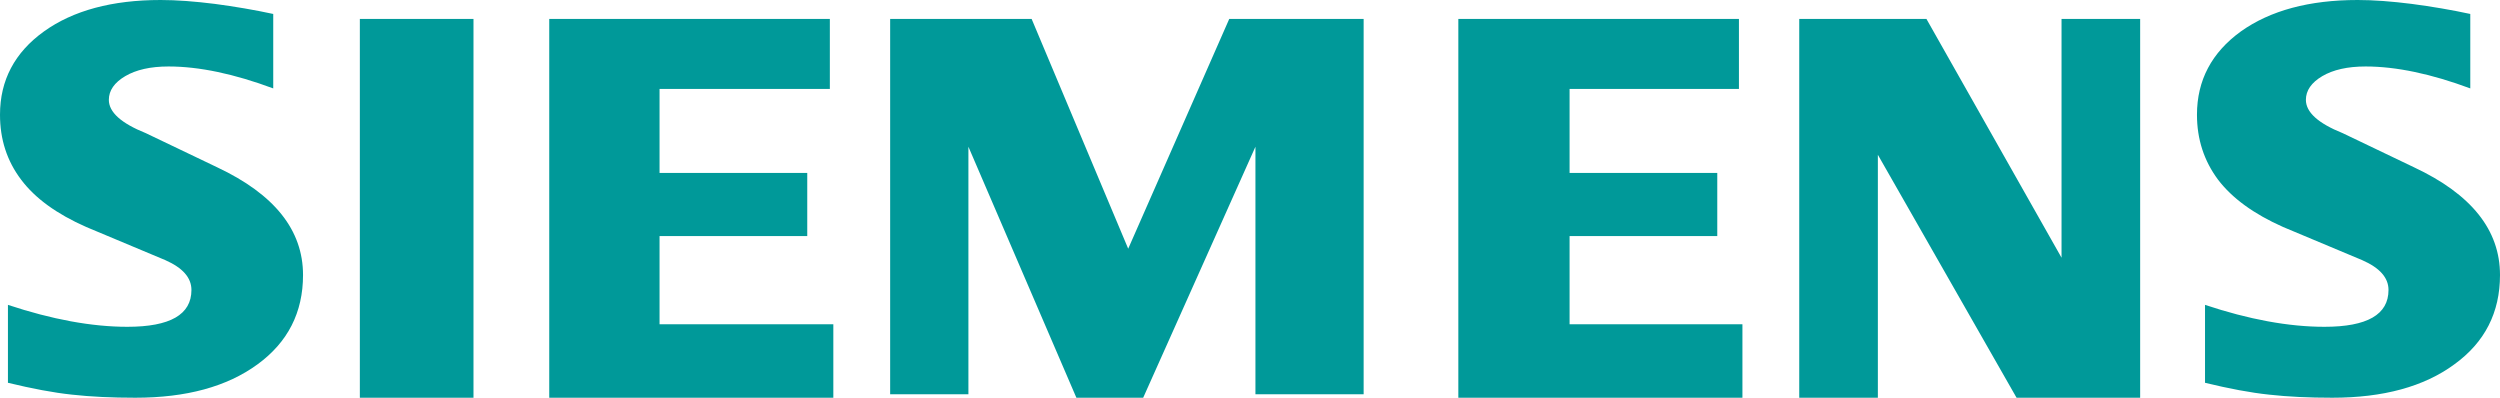 <?xml version="1.0" encoding="UTF-8"?>
<svg xmlns:xlink="http://www.w3.org/1999/xlink" xmlns="http://www.w3.org/2000/svg" width="132px" height="21px" viewBox="0 0 132 21" version="1.1">
  <g id="Siemens-logo">
    <path d="M130.431 0.737L130.431 4.668C128.361 3.899 126.517 3.51 124.904 3.51C123.948 3.51 123.187 3.684 122.615 4.021C122.043 4.36 121.751 4.778 121.751 5.271C121.751 5.927 122.397 6.51 123.698 7.032L127.455 8.831C130.493 10.255 132 12.146 132 14.522C132 16.498 131.201 18.073 129.587 19.239C127.986 20.417 125.83 21 123.146 21C121.907 21 120.796 20.948 119.808 20.837C118.82 20.733 117.684 20.518 116.425 20.211L116.425 16.097C118.734 16.866 120.837 17.255 122.73 17.255C124.989 17.255 126.113 16.611 126.113 15.311C126.113 14.664 125.653 14.142 124.718 13.733L120.545 11.984C119.005 11.299 117.861 10.47 117.112 9.486C116.375 8.494 116 7.357 116 6.057C116 4.238 116.779 2.773 118.318 1.659C119.87 0.554 121.928 0 124.488 0C125.32 0 126.278 0.072 127.34 0.206C128.411 0.348 129.44 0.522 130.431 0.737L130.431 0.737Z" id="Path" fill="#009999" fill-rule="evenodd" stroke="none"></path>
    <path d="M14.427 0.737L14.427 4.668C12.356 3.899 10.515 3.51 8.901 3.51C7.942 3.51 7.184 3.684 6.612 4.021C6.039 4.36 5.747 4.778 5.747 5.271C5.747 5.927 6.402 6.51 7.703 7.032L11.462 8.831C14.489 10.255 16 12.146 16 14.522C16 16.498 15.197 18.073 13.595 19.239C11.982 20.417 9.837 21 7.143 21C5.904 21 4.788 20.948 3.8 20.837C2.812 20.733 1.688 20.518 0.419 20.211L0.419 16.097C2.738 16.866 4.842 17.255 6.724 17.255C8.984 17.255 10.108 16.611 10.108 15.311C10.108 14.664 9.651 14.142 8.724 13.733L4.55 11.984C2.998 11.299 1.853 10.47 1.115 9.486C0.366 8.494 0 7.357 0 6.057C0 4.238 0.773 2.773 2.322 1.659C3.862 0.554 5.924 0 8.485 0C9.326 0 10.273 0.072 11.347 0.206C12.409 0.348 13.439 0.522 14.427 0.737Z" id="Path" fill="#009999" fill-rule="evenodd" stroke="none"></path>
    <path d="M19 1L25 1L25 21L19 21L19 1Z" id="Path" fill="#009999" fill-rule="evenodd" stroke="none"></path>
    <path d="M43.816 1L43.816 4.697L34.824 4.697L34.824 9.132L42.623 9.132L42.623 12.465L34.824 12.465L34.824 17.12L44 17.12L44 21L29 21L29 1L43.816 1Z" id="Path" fill="#009999" fill-rule="evenodd" stroke="none"></path>
    <path d="M72 1L72 20.818L66.287 20.818L66.287 7.747L60.36 21L56.833 21L51.132 7.747L51.132 20.818L47 20.818L47 1L54.47 1L59.569 13.132L64.904 1L72 1Z" id="Path" fill="#009999" fill-rule="evenodd" stroke="none"></path>
    <path d="M91.816 1L91.816 4.697L82.874 4.697L82.874 9.132L90.672 9.132L90.672 12.465L82.874 12.465L82.874 17.12L92 17.12L92 21L77 21L77 1L91.816 1Z" id="Path" fill="#009999" fill-rule="evenodd" stroke="none"></path>
    <path d="M113 1L113 21L106.474 21L99.151 8.172L99.151 21L95 21L95 1L101.716 1L108.849 13.607L108.849 1L113 1Z" id="Path" fill="#009999" fill-rule="evenodd" stroke="none"></path>
  </g>
</svg>
